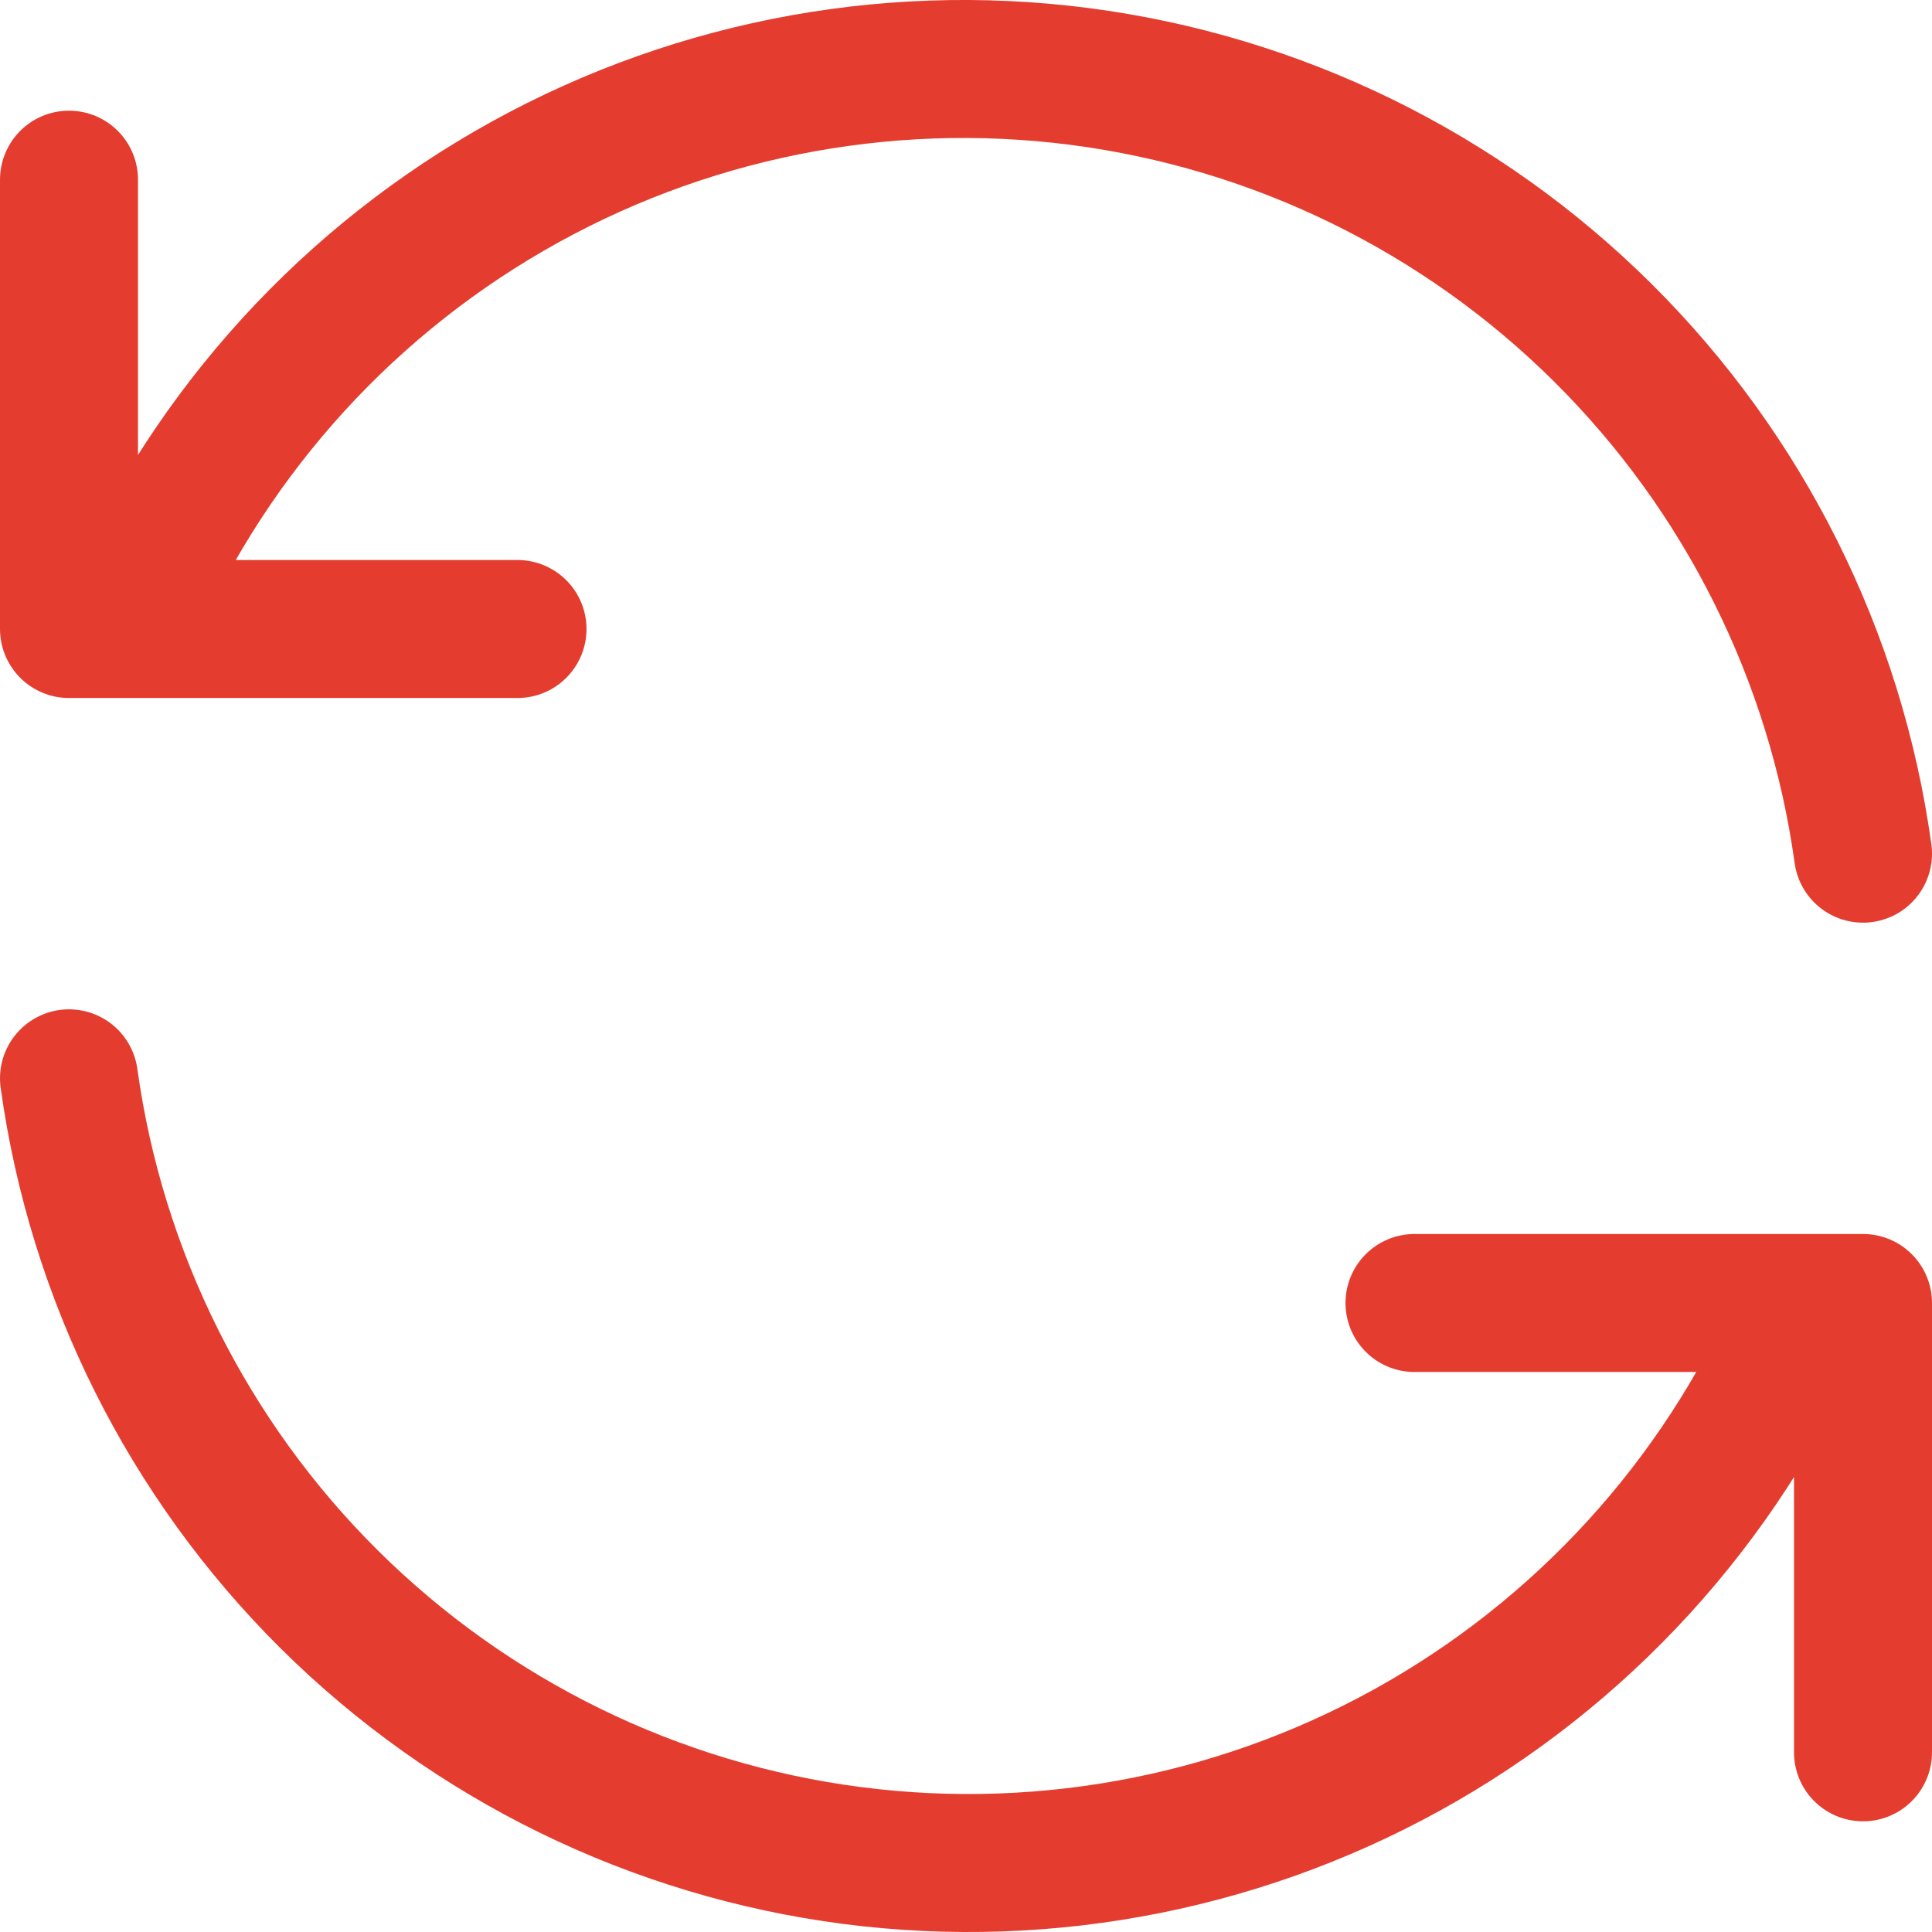 <svg width="28" height="28" viewBox="0 0 28 28" fill="none" xmlns="http://www.w3.org/2000/svg">
<path d="M27 12.372C26.603 9.507 25.276 6.852 23.224 4.817C21.173 2.782 18.511 1.479 15.647 1.108C12.784 0.738 9.878 1.322 7.378 2.769C4.879 4.215 2.923 6.446 1.812 9.116M1 2.604V9.116H7.5M1 15.628C1.397 18.493 2.724 21.148 4.775 23.183C6.827 25.218 9.489 26.521 12.353 26.892C15.216 27.262 18.122 26.678 20.622 25.232C23.122 23.785 25.077 21.554 26.188 18.884M27 25.396V18.884H20.5" stroke="#E43D30" stroke-width="2" stroke-linecap="round" stroke-linejoin="round"/>
</svg>
